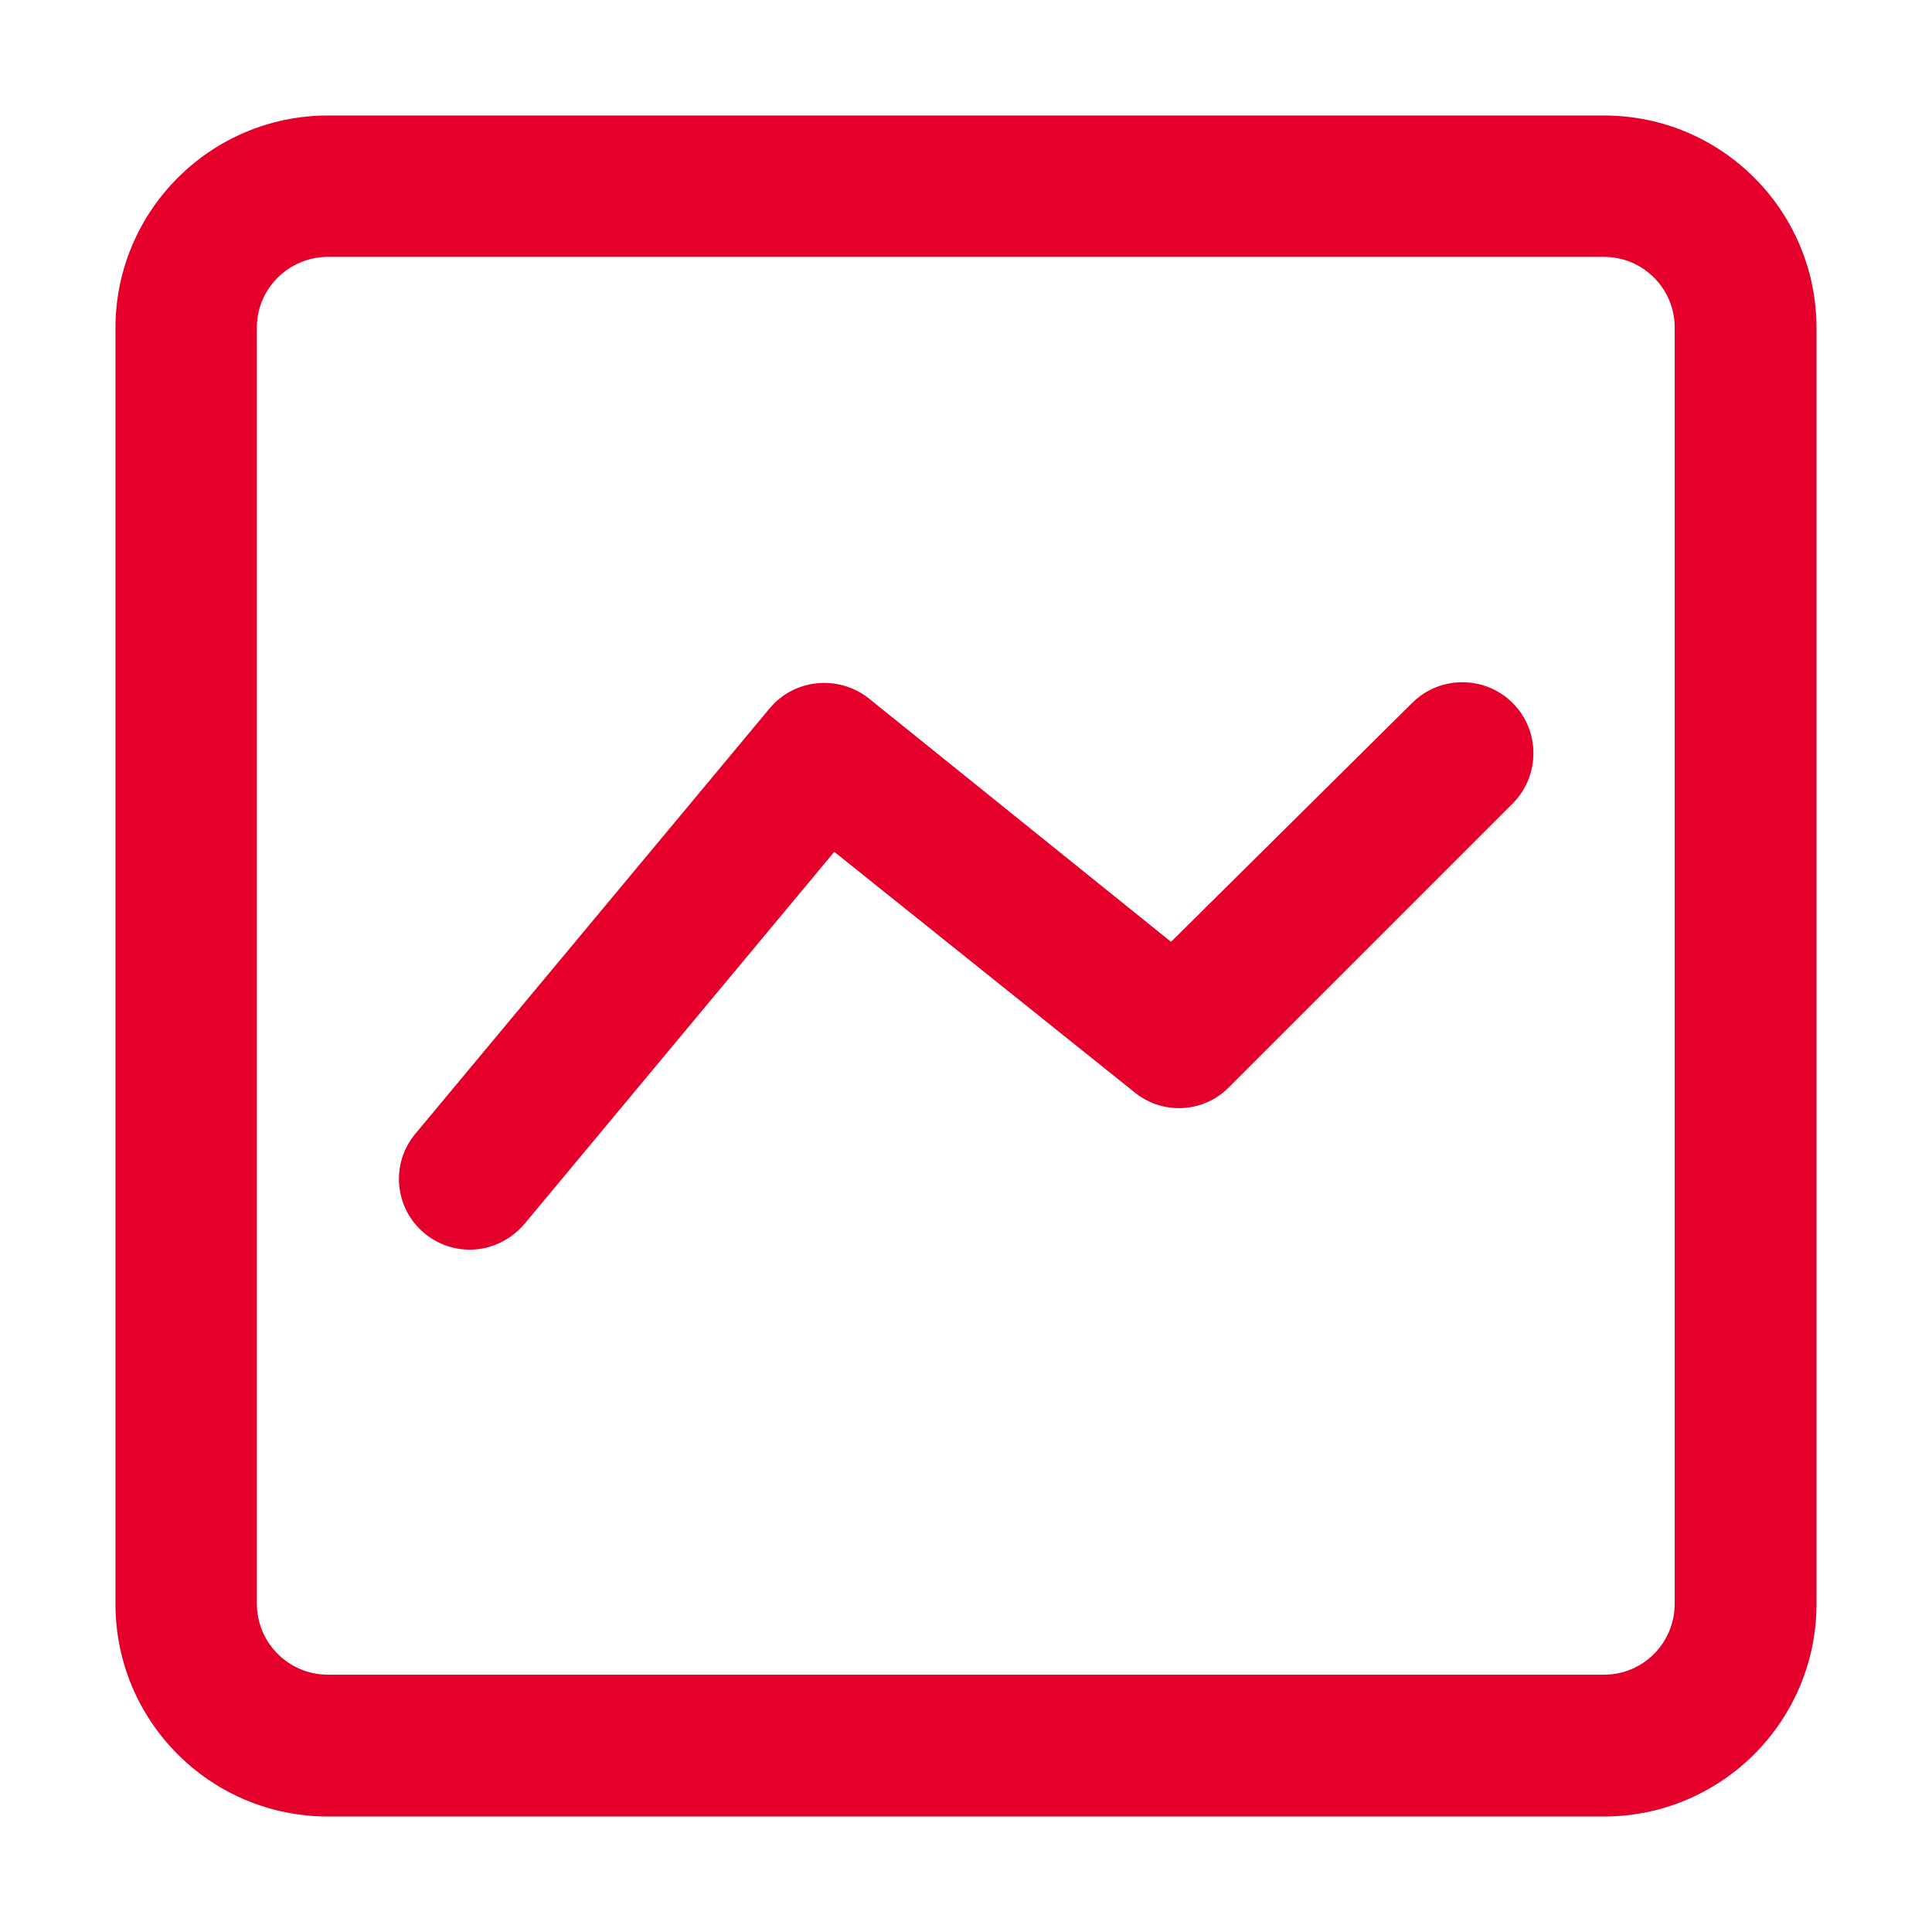 <svg width="55" height="55" viewBox="0 0 55 55" fill="none" xmlns="http://www.w3.org/2000/svg">
<path d="M9.337 7.313C8.225 7.313 7.312 8.213 7.312 9.325V45.65C7.312 46.763 8.212 47.675 9.337 47.675H45.662C46.775 47.675 47.675 46.775 47.675 45.65V9.325C47.675 8.213 46.775 7.313 45.662 7.313H9.337ZM45.662 51.712H9.337C5.987 51.712 3.287 49 3.287 45.663V9.338C3.287 6 6 3.288 9.337 3.288H45.662C49.012 3.288 51.712 6 51.712 9.338V45.663C51.712 49 49 51.712 45.662 51.712ZM13.375 35.575C12.9 35.575 12.45 35.413 12.087 35.112C11.225 34.4 11.112 33.125 11.825 32.275L21.912 20.163C22.612 19.325 23.862 19.2 24.725 19.875L33.337 26.812L40.2 20.012C40.987 19.225 42.275 19.225 43.062 20.012C43.85 20.8 43.85 22.087 43.062 22.875L34.987 30.95C34.262 31.688 33.087 31.75 32.287 31.087L23.75 24.25L14.925 34.85C14.537 35.3 13.975 35.575 13.375 35.575Z" fill="#E4002B"/>
</svg>
